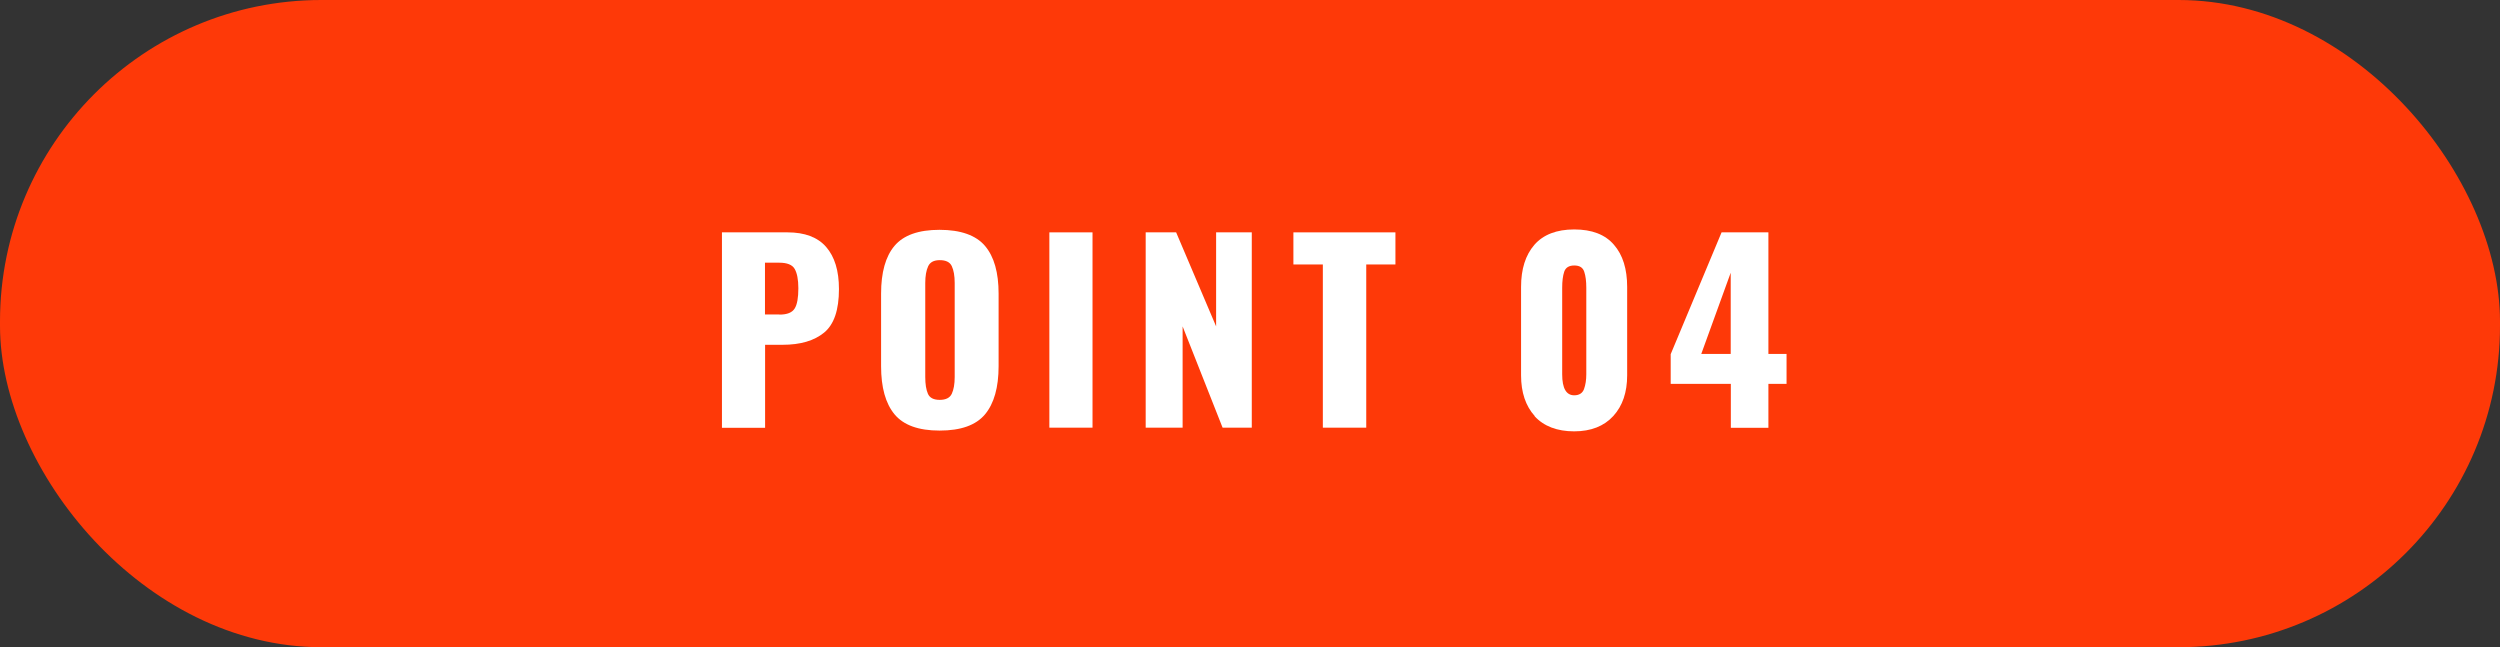 <?xml version="1.0" encoding="UTF-8"?>
<svg id="_レイヤー_2" data-name="レイヤー_2" xmlns="http://www.w3.org/2000/svg" width="197" height="51" viewBox="0 0 197 51">
  <rect x="0" y="0" width="197" height="51" fill="#333333" stroke="none"/>
  <defs>
    <style>
      .cls-1 {
        fill: #fff;
      }

      .cls-2 {
        fill: #fe3908;
      }
    </style>
  </defs>
  <g id="_レイヤー_1-2" data-name="レイヤー_1">
    <rect class="cls-2" x="0" y="0" width="197" height="51" rx="25.33" ry="25.33"/>
    <g>
      <path class="cls-1" d="M56.89,18.31h5.17c1.35,0,2.37.38,3.04,1.15.67.77,1.01,1.87,1.01,3.32,0,1.65-.39,2.79-1.17,3.43-.78.64-1.87.96-3.28.96h-1.37v6.54h-3.4v-15.39ZM61.43,24.79c.6,0,.99-.16,1.19-.48.2-.32.29-.85.29-1.6,0-.68-.1-1.19-.29-1.52-.19-.33-.6-.49-1.22-.49h-1.12v4.08h1.14Z"/>
      <path class="cls-1" d="M70.49,32.65c-.71-.86-1.06-2.12-1.06-3.79v-5.72c0-1.67.35-2.93,1.06-3.77.71-.84,1.89-1.26,3.55-1.26s2.87.43,3.58,1.27c.72.85,1.07,2.1,1.07,3.76v5.72c0,1.67-.36,2.94-1.07,3.79-.72.86-1.91,1.28-3.58,1.28s-2.84-.43-3.55-1.28ZM75,31.03c.15-.32.23-.76.23-1.32v-7.41c0-.57-.08-1.01-.23-1.33-.15-.32-.47-.47-.95-.47-.46,0-.76.16-.91.48-.15.32-.23.76-.23,1.32v7.41c0,.56.07,1,.21,1.32.14.32.45.48.93.48s.8-.16.95-.48Z"/>
      <path class="cls-1" d="M82.69,18.31h3.4v15.39h-3.4v-15.39Z"/>
      <path class="cls-1" d="M90.29,18.31h2.39l3.15,7.41v-7.41h2.81v15.39h-2.3l-3.15-7.98v7.98h-2.91v-15.39Z"/>
      <path class="cls-1" d="M104.24,20.84h-2.32v-2.53h8.04v2.53h-2.3v12.86h-3.42v-12.86Z"/>
      <path class="cls-1" d="M120.94,32.79c-.72-.8-1.08-1.87-1.08-3.21v-6.97c0-1.41.35-2.51,1.05-3.32.7-.8,1.75-1.21,3.14-1.21s2.44.4,3.13,1.21c.7.8,1.04,1.91,1.04,3.32v6.97c0,1.33-.36,2.4-1.09,3.2-.73.8-1.76,1.21-3.09,1.21s-2.39-.4-3.12-1.2ZM124.82,30.66c.12-.33.18-.72.18-1.16v-6.82c0-.51-.05-.93-.16-1.26-.11-.34-.37-.5-.79-.5s-.68.17-.79.49c-.11.33-.16.75-.16,1.27v6.82c0,1.1.32,1.65.95,1.65.39,0,.65-.17.77-.49Z"/>
      <path class="cls-1" d="M136.38,30.25h-4.73v-2.34l4.01-9.6h3.69v9.58h1.43v2.36h-1.43v3.46h-2.96v-3.46ZM136.38,27.89v-6.4l-2.32,6.4h2.32Z"/>
    </g>
  </g>
</svg>